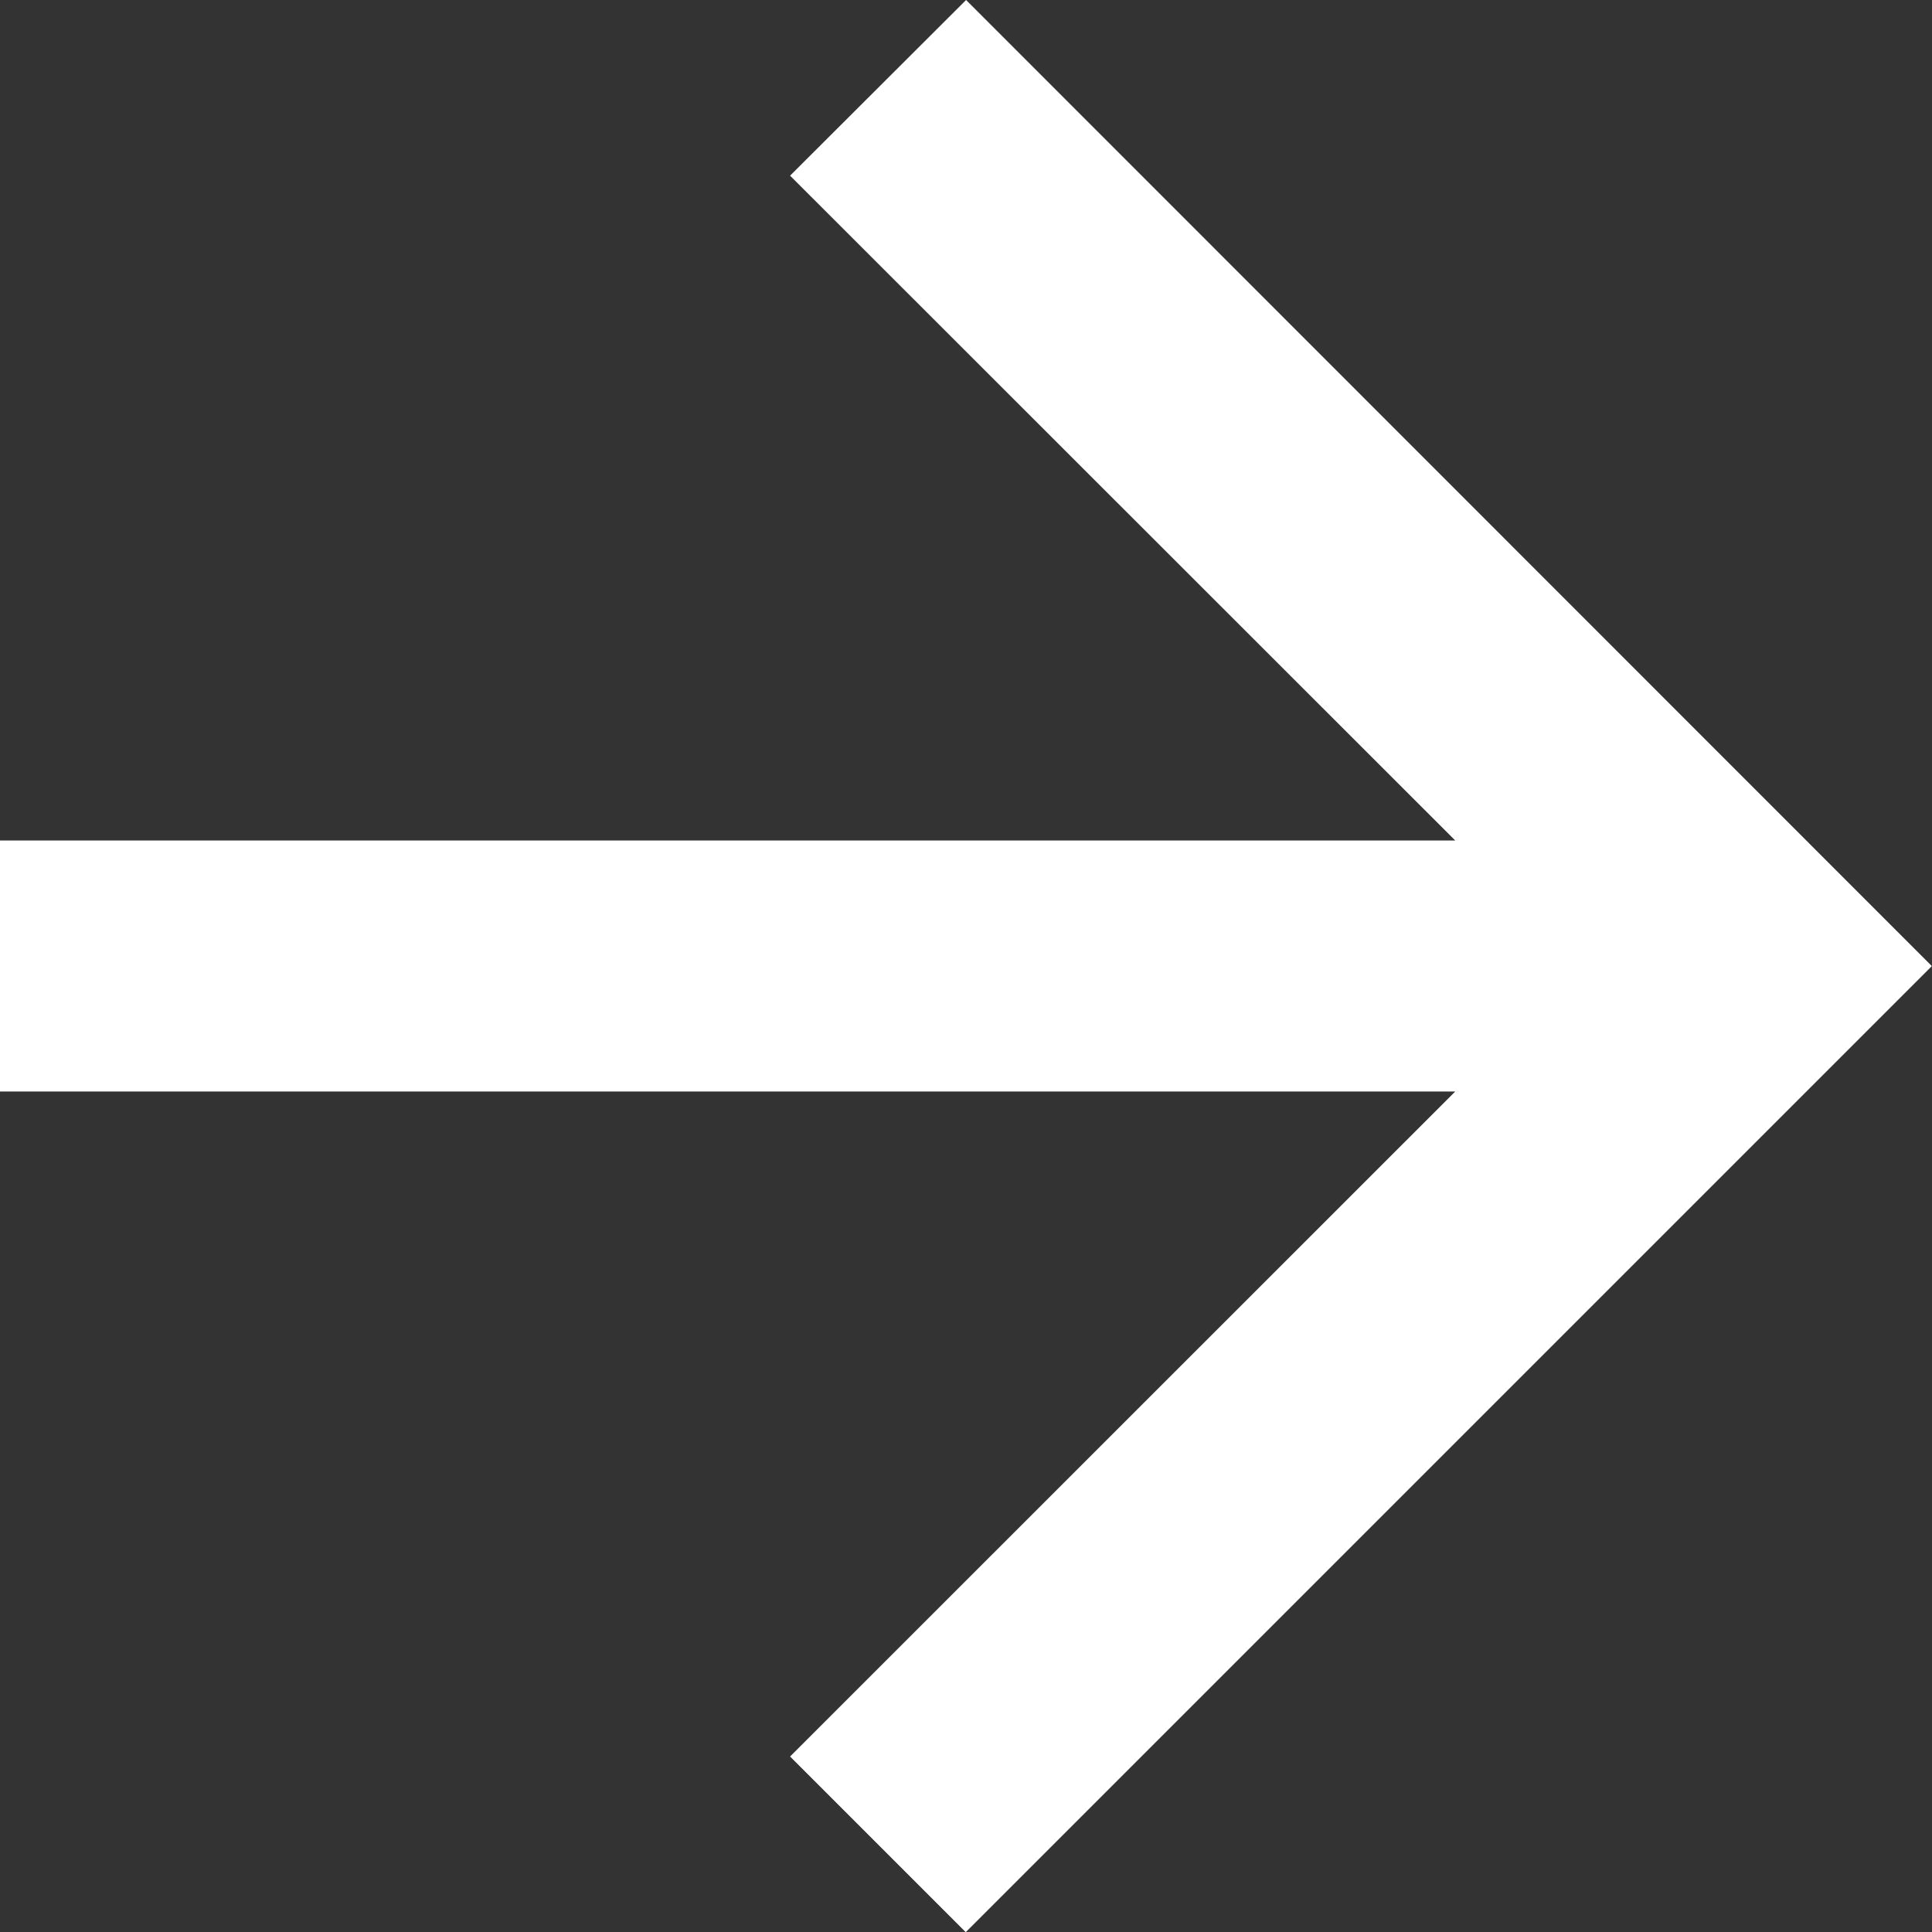 <svg id="_1" data-name=" 1" xmlns="http://www.w3.org/2000/svg" width="11.493" height="11.493" viewBox="0 0 11.493 11.493">
  <rect x="0" y="0" width="11.493" height="11.493" fill="#333333" stroke="none"/>
  <path id="パス_10" data-name="パス 10" d="M5.747,0,4.7,1.045,8.657,5H0V6.493H8.657L4.7,10.449l1.045,1.045,5.747-5.747Z" fill="#fff"/>
</svg>
